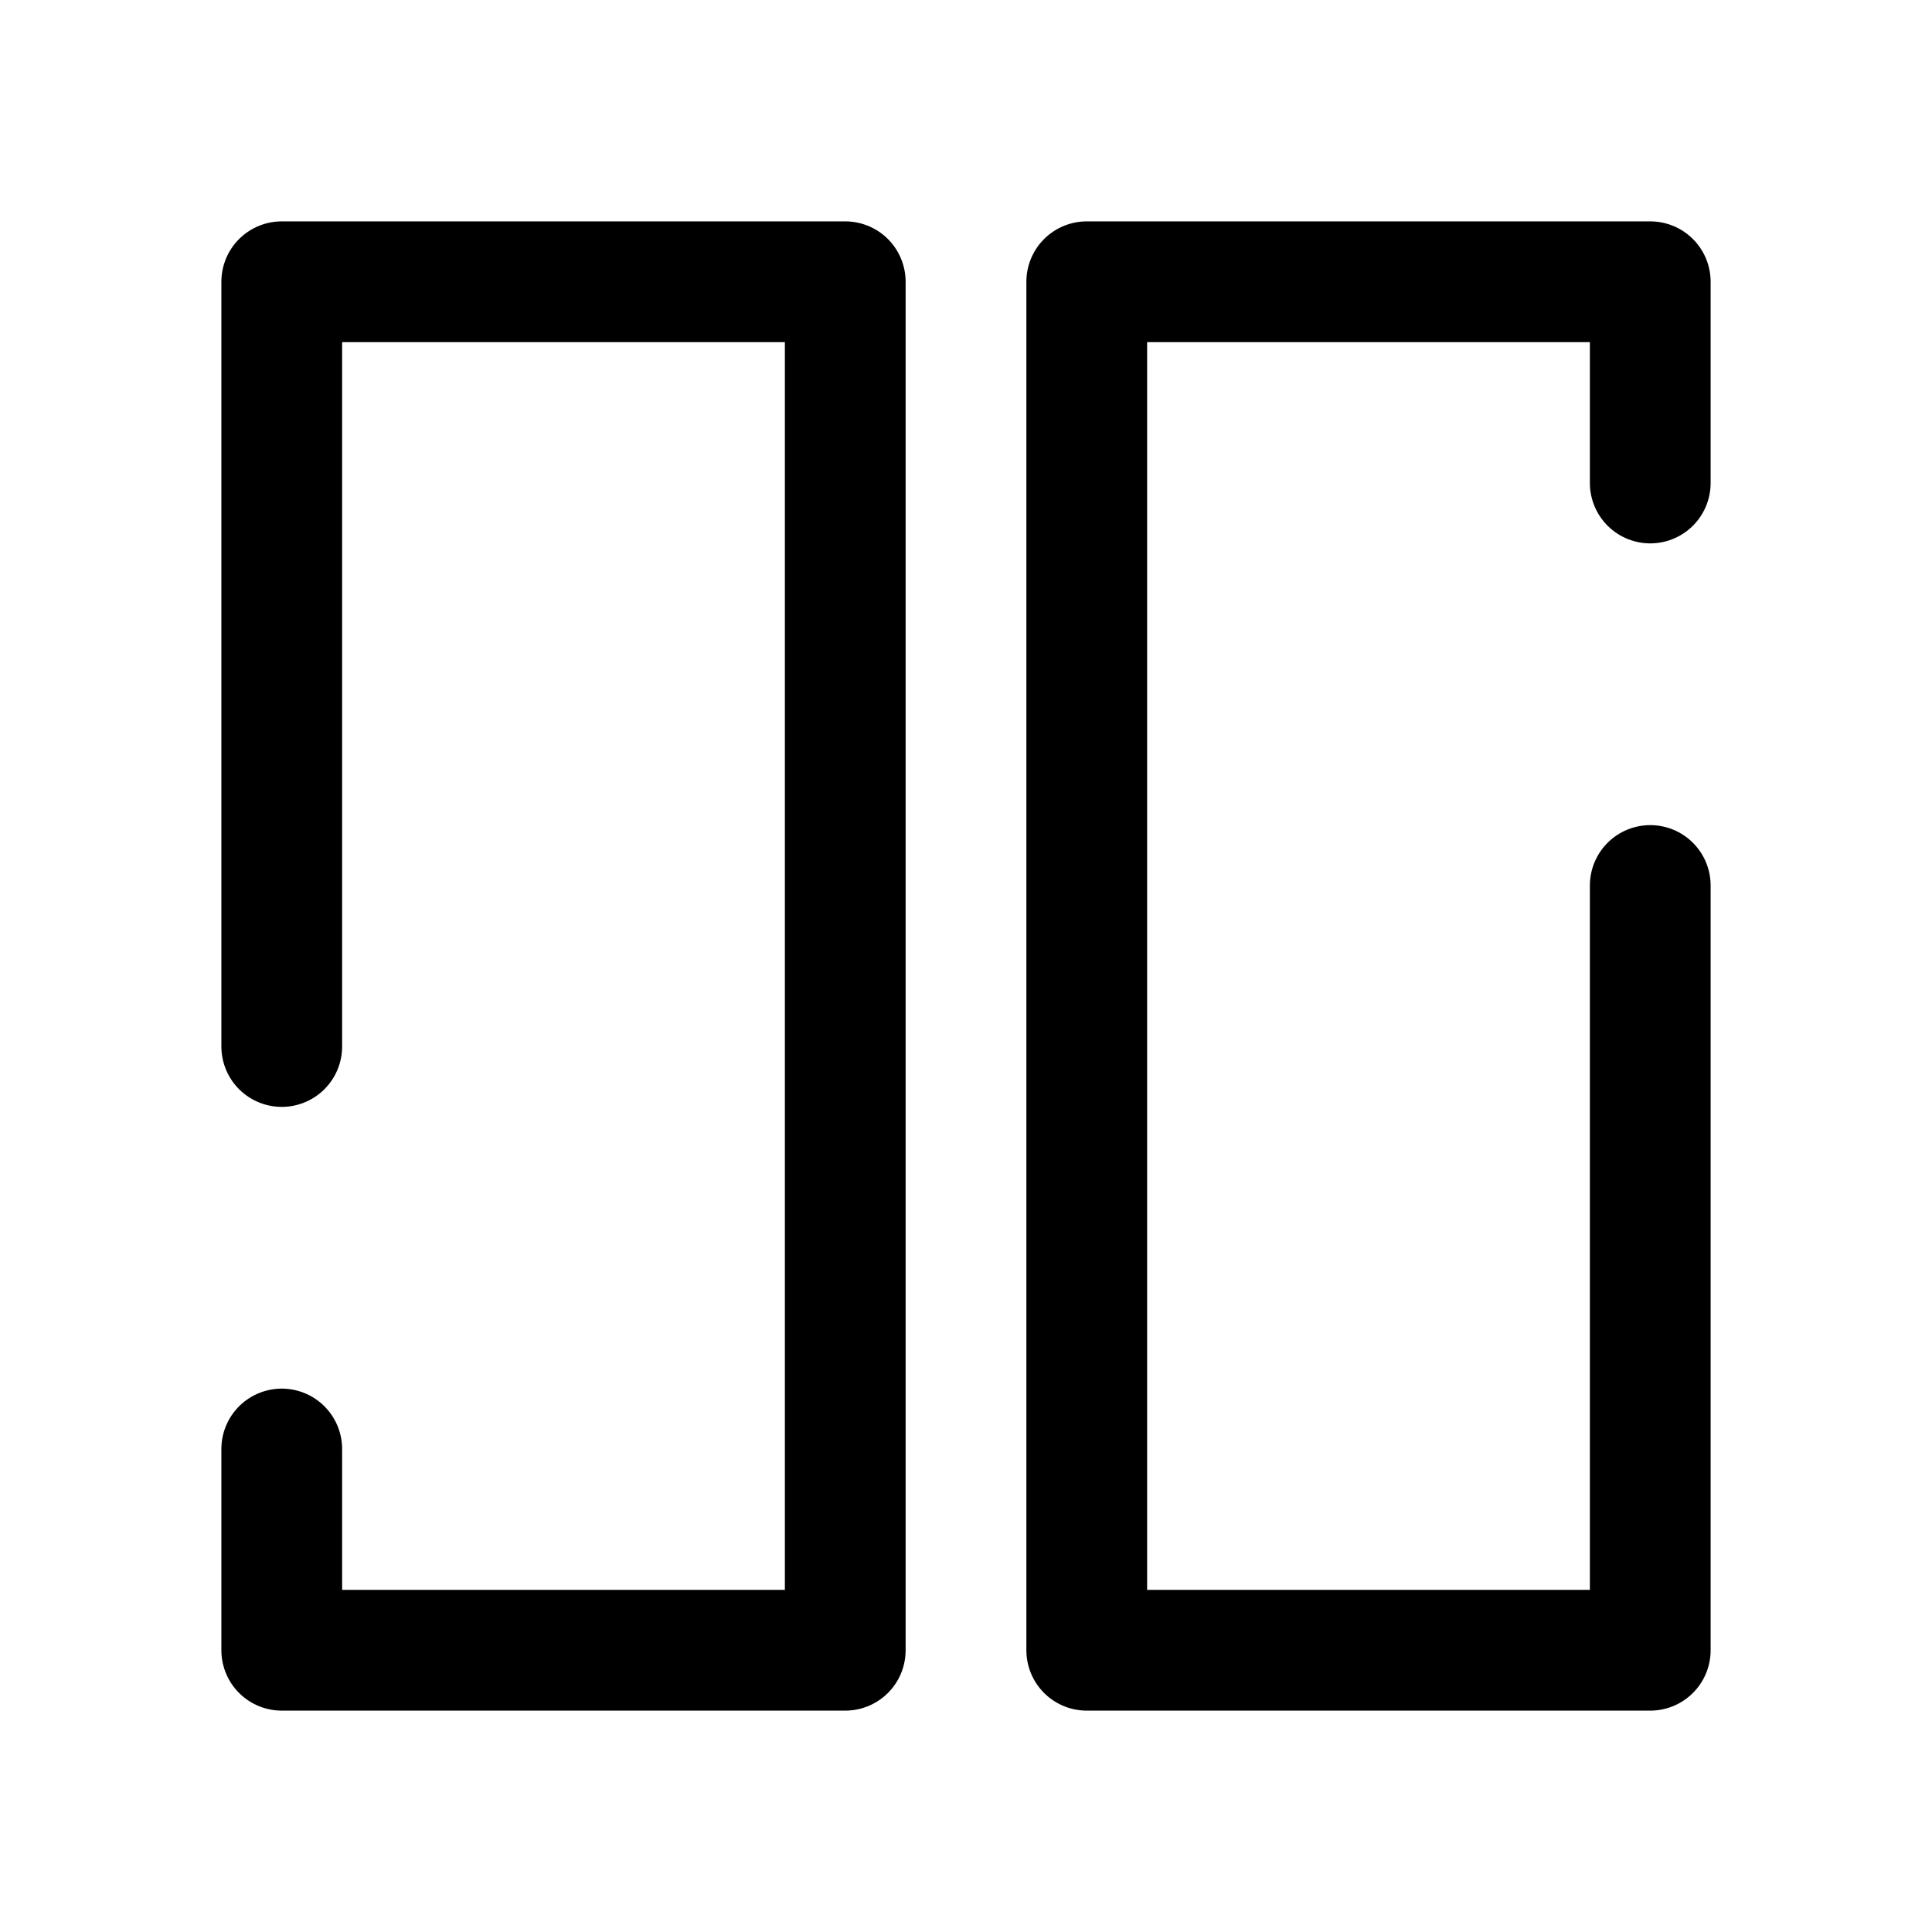<?xml version="1.0" encoding="utf-8"?>
<svg width="800px" height="800px" viewBox="0 0 24 24" fill="none" xmlns="http://www.w3.org/2000/svg">
<path d="M3.5 13V3.5H10.5V20.5H3.5V18M20.5 6V3.5H13.5V20.5H20.5V11" stroke="#000000" stroke-width="1.5" stroke-linecap="round" stroke-linejoin="round"/>
</svg>